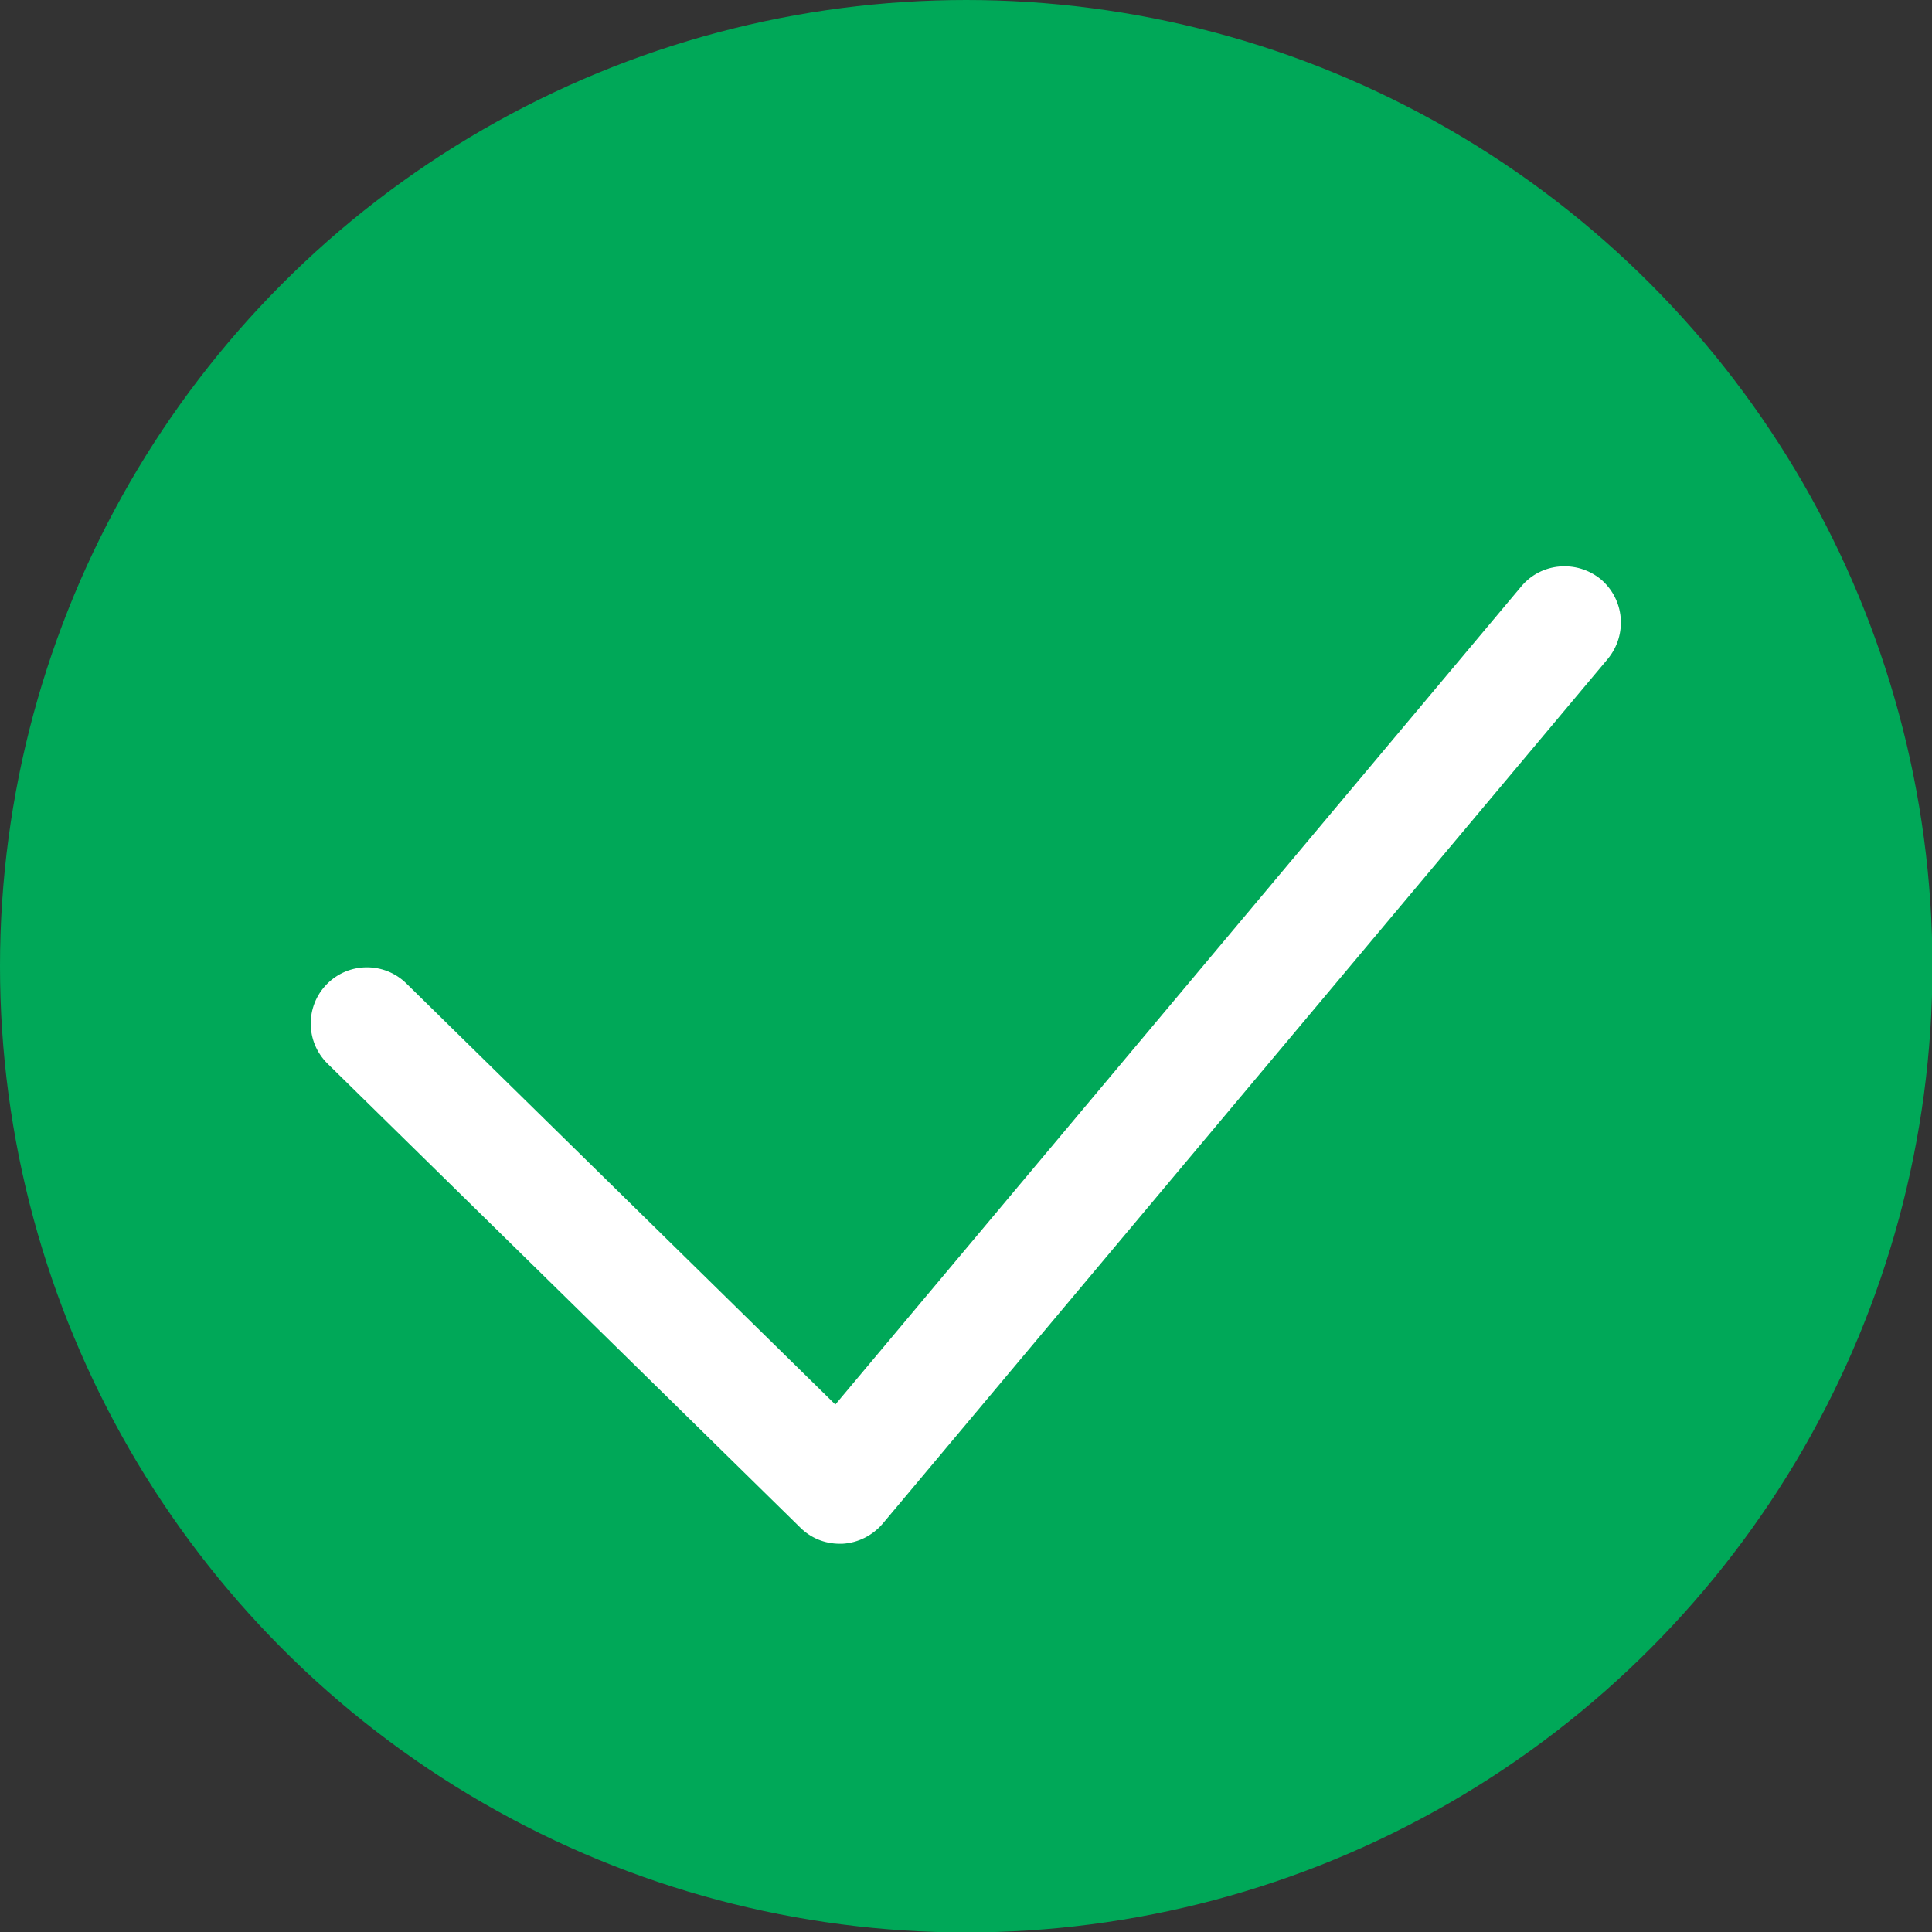 <?xml version="1.0" encoding="UTF-8"?>
<svg id="Layer_2" data-name="Layer 2" xmlns="http://www.w3.org/2000/svg" viewBox="0 0 43.99 43.99">
  <rect x="0" y="0" width="43.99" height="43.99" fill="#333333" stroke="none"/>
  <defs>
    <style>
      .cls-1 {
        fill: #fff;
      }

      .cls-2 {
        fill: #00a858;
      }
    </style>
  </defs>
  <g id="Layer_1-2" data-name="Layer 1">
    <g>
      <circle class="cls-2" cx="22" cy="22" r="22"/>
      <path class="cls-1" d="M19.12,35.15c-.34,0-.66-.13-.9-.37L7.46,24.22c-.51-.5-.51-1.31-.02-1.81,.5-.51,1.31-.51,1.81-.02l9.77,9.59,15.62-18.63c.45-.54,1.26-.61,1.81-.16,.54,.46,.61,1.26,.16,1.81l-16.51,19.69c-.23,.27-.56,.44-.92,.46-.02,0-.04,0-.06,0Z"/>
    </g>
  </g>
</svg>